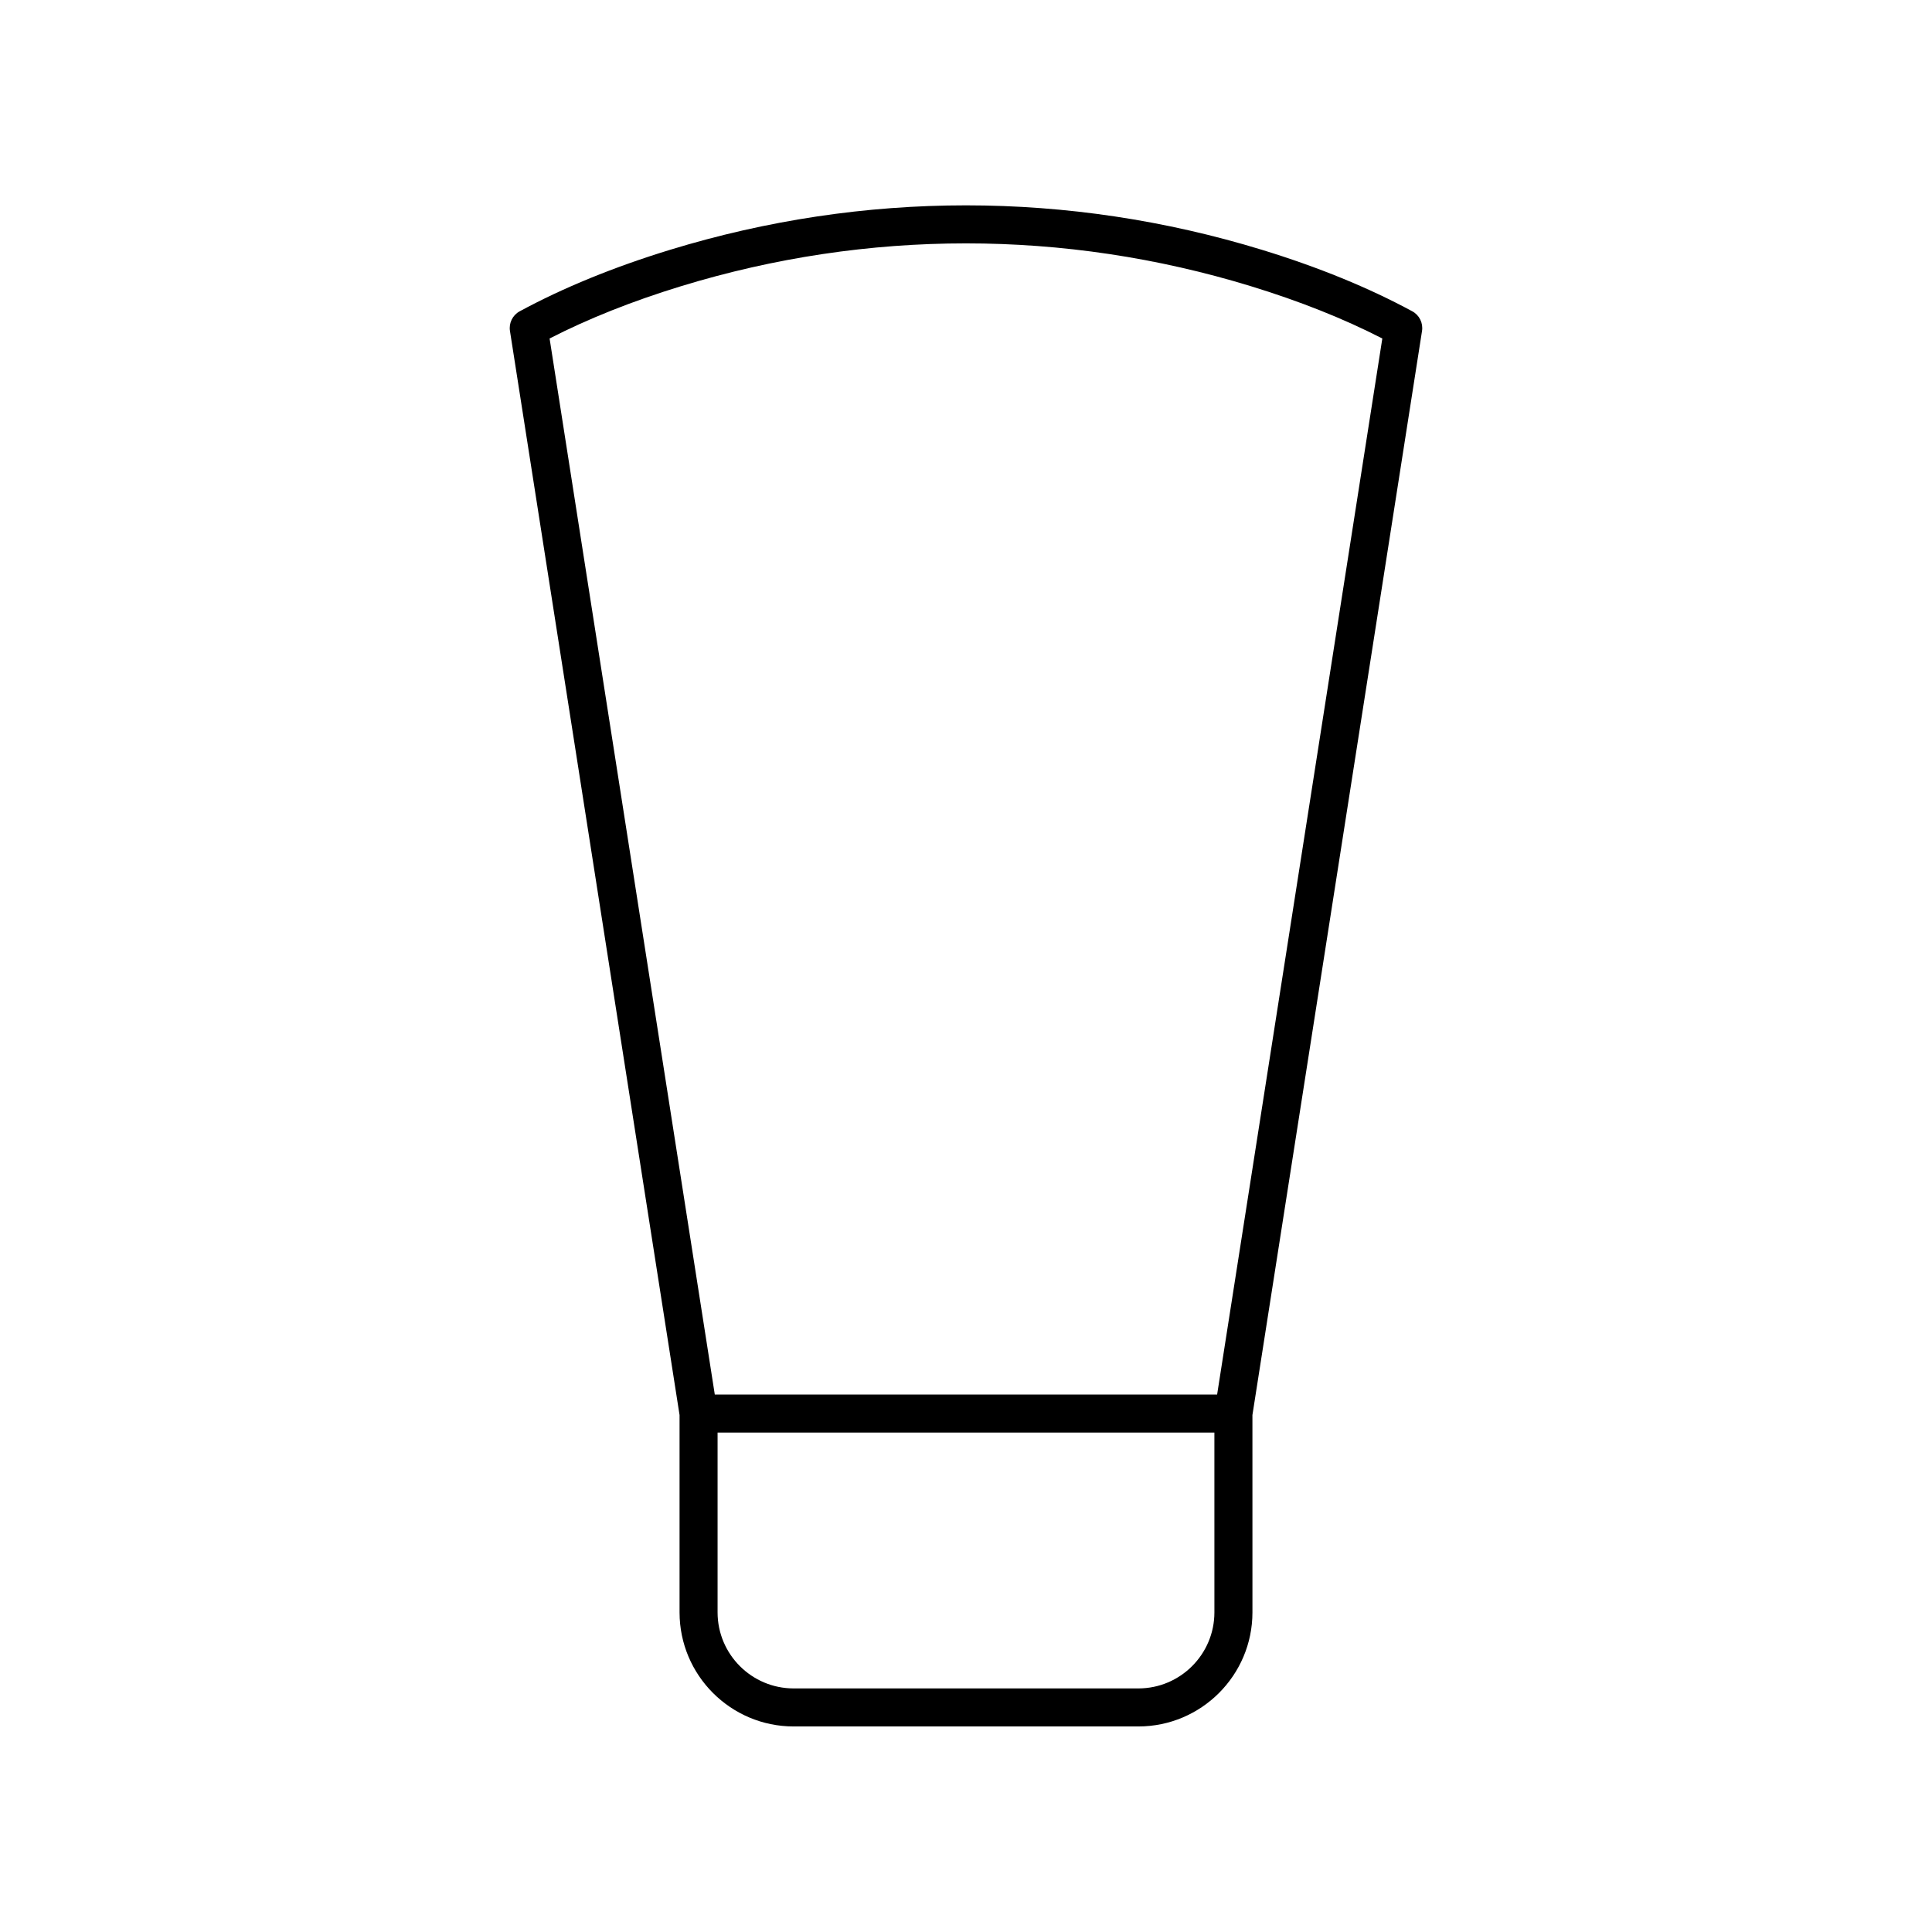 <?xml version="1.0" encoding="UTF-8"?>
<!-- Uploaded to: ICON Repo, www.iconrepo.com, Generator: ICON Repo Mixer Tools -->
<svg fill="#000000" width="800px" height="800px" version="1.1" viewBox="144 144 512 512" xmlns="http://www.w3.org/2000/svg">
 <path d="m324.09 519v52.297c0 16.668 13.559 30.23 30.23 30.23h91.359c16.668 0 30.23-13.559 30.23-30.23l-0.004-52.297 44.945-287.29c0.328-2.109-0.699-4.195-2.578-5.211-11.551-6.254-24.953-11.734-39.84-16.293-51.312-15.711-105.55-15.719-156.87 0-14.887 4.559-28.289 10.039-39.84 16.293-1.879 1.016-2.906 3.102-2.578 5.211zm141.74 52.297c0 11.113-9.039 20.152-20.152 20.152h-91.359c-11.113 0-20.152-9.039-20.152-20.152v-47.648h131.66zm-141.32-351.46c49.383-15.121 101.58-15.121 150.96 0 12.91 3.953 24.621 8.613 34.859 13.867l-43.781 279.87h-133.12l-43.781-279.87c10.238-5.254 21.949-9.914 34.859-13.867z"/>
</svg>